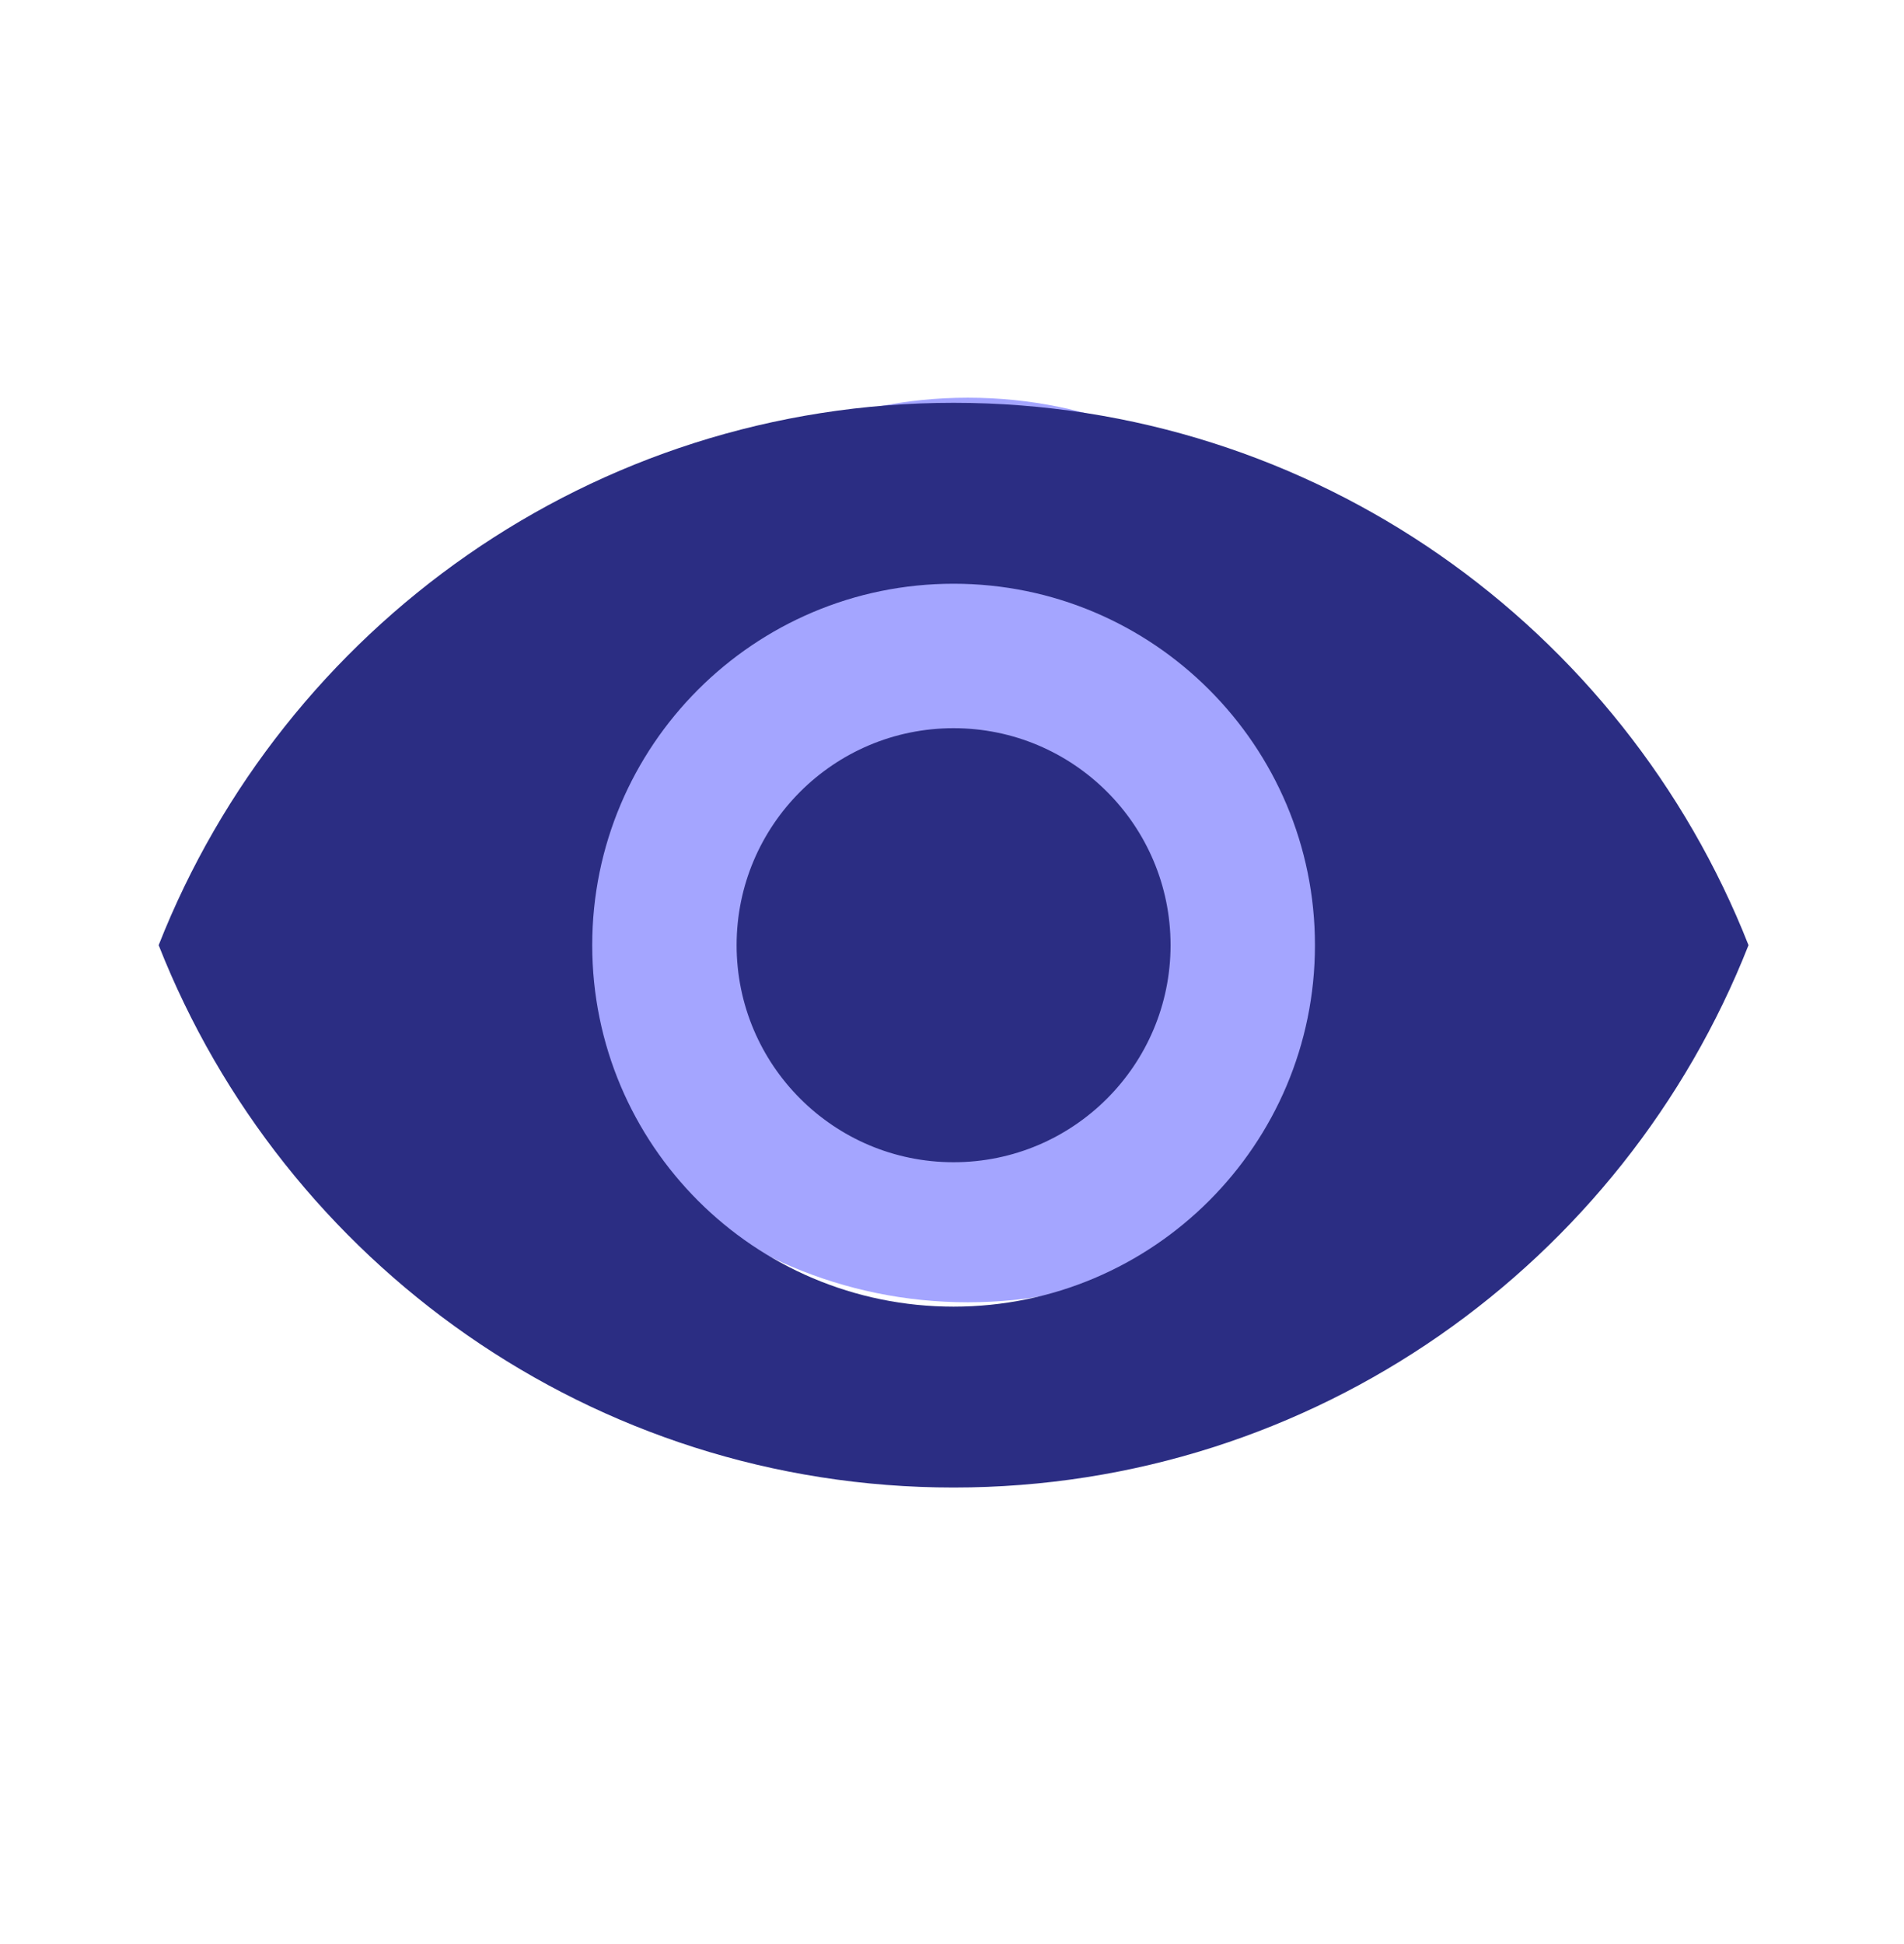 <?xml version="1.0" encoding="utf-8" ?>
<!DOCTYPE svg PUBLIC "-//W3C//DTD SVG 1.1//EN" "http://www.w3.org/Graphics/SVG/1.1/DTD/svg11.dtd">
<svg xmlns="http://www.w3.org/2000/svg" width="48" height="49" viewBox="0 0 48 49" fill="none"><path d="M24.4 32.824C30.696 32.824 35.8 27.72 35.8 21.424C35.8 15.127 30.696 10.024 24.4 10.024C18.104 10.024 13 15.127 13 21.424C13 27.72 18.104 32.824 24.4 32.824Z" fill="#A4A5FF"/><path d="M24.04 18.354C21.02 18.354 18.57 20.803 18.57 23.823C18.57 26.843 21.02 29.294 24.04 29.294C27.06 29.294 29.51 26.843 29.51 23.823C29.51 20.803 27.06 18.354 24.04 18.354ZM24.04 32.934C19.01 32.934 14.93 28.854 14.93 23.823C14.93 18.794 19.01 14.713 24.04 14.713C29.07 14.713 33.15 18.794 33.15 23.823C33.15 28.854 29.07 32.934 24.04 32.934ZM24.04 10.153C14.93 10.153 7.15 15.823 4 23.823C7.15 31.823 14.93 37.493 24.04 37.493C33.15 37.493 40.93 31.823 44.08 23.823C40.93 15.823 33.15 10.153 24.04 10.153Z" fill="#2B2D83"/></svg>